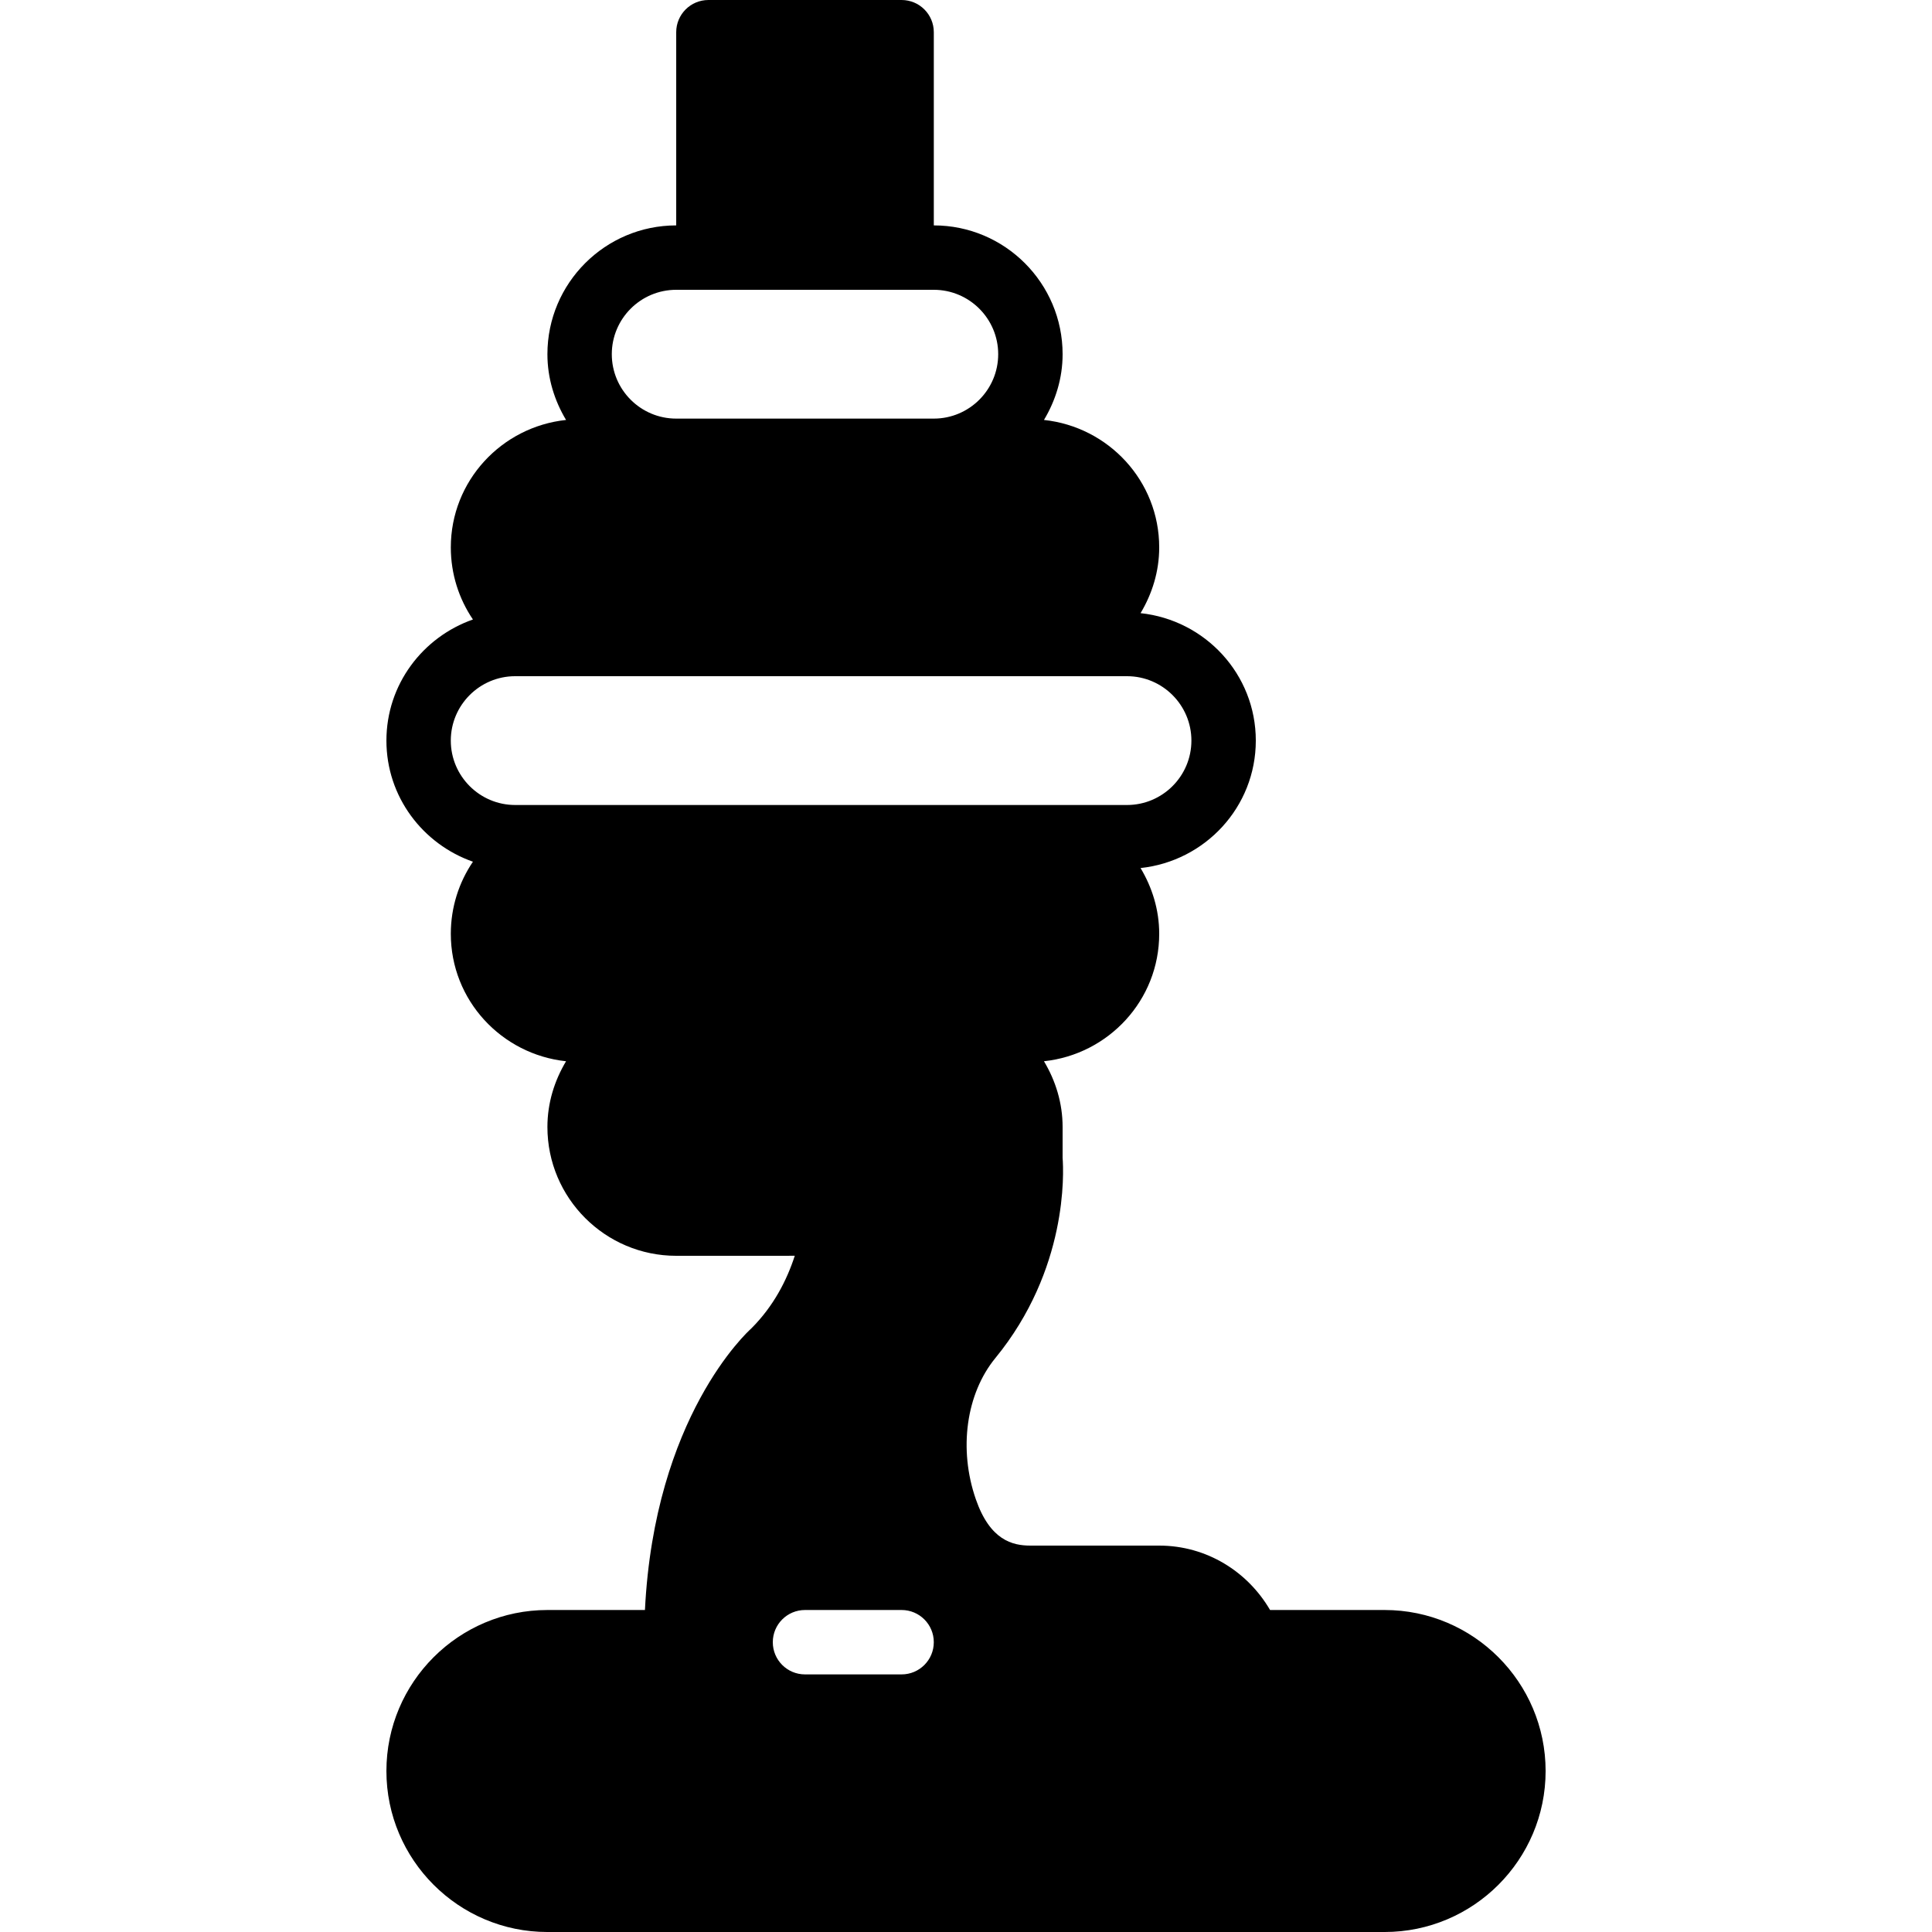 <?xml version="1.0" encoding="iso-8859-1"?>
<!-- Uploaded to: SVG Repo, www.svgrepo.com, Generator: SVG Repo Mixer Tools -->
<svg fill="#000000" height="800px" width="800px" version="1.1" id="Layer_1" xmlns="http://www.w3.org/2000/svg" xmlns:xlink="http://www.w3.org/1999/xlink" 
	 viewBox="0 0 512 512" xml:space="preserve">
<g>
	<g>
		<path d="M366.933,426.667H336.58c-5.914-10.155-16.794-17.067-29.38-17.067h-34.133c-4.753,0-10.684-1.399-14.464-12.288
			c-4.608-13.261-2.577-27.938,5.163-37.393c19.251-23.501,18.133-49.195,17.835-53.094v-8.158c0-6.391-1.877-12.305-4.941-17.425
			c17.118-1.826,30.541-16.179,30.541-33.775c0-6.391-1.877-12.305-4.941-17.425c17.118-1.826,30.541-16.179,30.541-33.775
			c0-17.596-13.423-31.949-30.541-33.775c3.063-5.12,4.941-11.034,4.941-17.425c0-17.596-13.423-31.949-30.541-33.775
			c3.063-5.12,4.941-11.034,4.941-17.425c0-18.825-15.309-34.133-34.133-34.133v-51.2c0-4.71-3.814-8.533-8.533-8.533h-51.2
			c-4.719,0-8.533,3.823-8.533,8.533v51.2c-18.825,0-34.133,15.309-34.133,34.133c0,6.391,1.877,12.305,4.941,17.425
			c-17.118,1.826-30.541,16.179-30.541,33.775c0,7.074,2.167,13.653,5.862,19.106c-13.303,4.668-22.929,17.212-22.929,32.094
			s9.626,27.426,22.929,32.094c-3.695,5.453-5.862,12.032-5.862,19.106c0,17.596,13.423,31.949,30.541,33.775
			c-3.063,5.12-4.941,11.034-4.941,17.425c0,18.825,15.309,34.133,34.133,34.133l31.42-0.008
			c-2.108,6.511-5.623,13.355-11.486,19.226c-1.109,0.981-25.685,23.509-28.22,74.65h-25.847c-23.526,0-42.667,19.14-42.667,42.667
			c0,23.526,19.14,42.667,42.667,42.667h221.867c23.526,0,42.667-19.14,42.667-42.667C409.6,445.807,390.46,426.667,366.933,426.667
			z M179.2,76.8h8.533h51.2h8.533c9.412,0,17.067,7.654,17.067,17.067c0,9.412-7.654,17.067-17.067,17.067H179.2
			c-9.412,0-17.067-7.654-17.067-17.067C162.133,84.454,169.788,76.8,179.2,76.8z M153.6,213.333h-17.067
			c-9.412,0-17.067-7.654-17.067-17.067c0-9.412,7.654-17.067,17.067-17.067H153.6h119.467h25.6c9.412,0,17.067,7.654,17.067,17.067
			c0,9.412-7.654,17.067-17.067,17.067h-25.6H153.6z M238.933,443.733h-25.6c-4.719,0-8.533-3.823-8.533-8.533
			s3.814-8.533,8.533-8.533h25.6c4.719,0,8.533,3.823,8.533,8.533S243.652,443.733,238.933,443.733z"/>
	</g>
</g>
</svg>